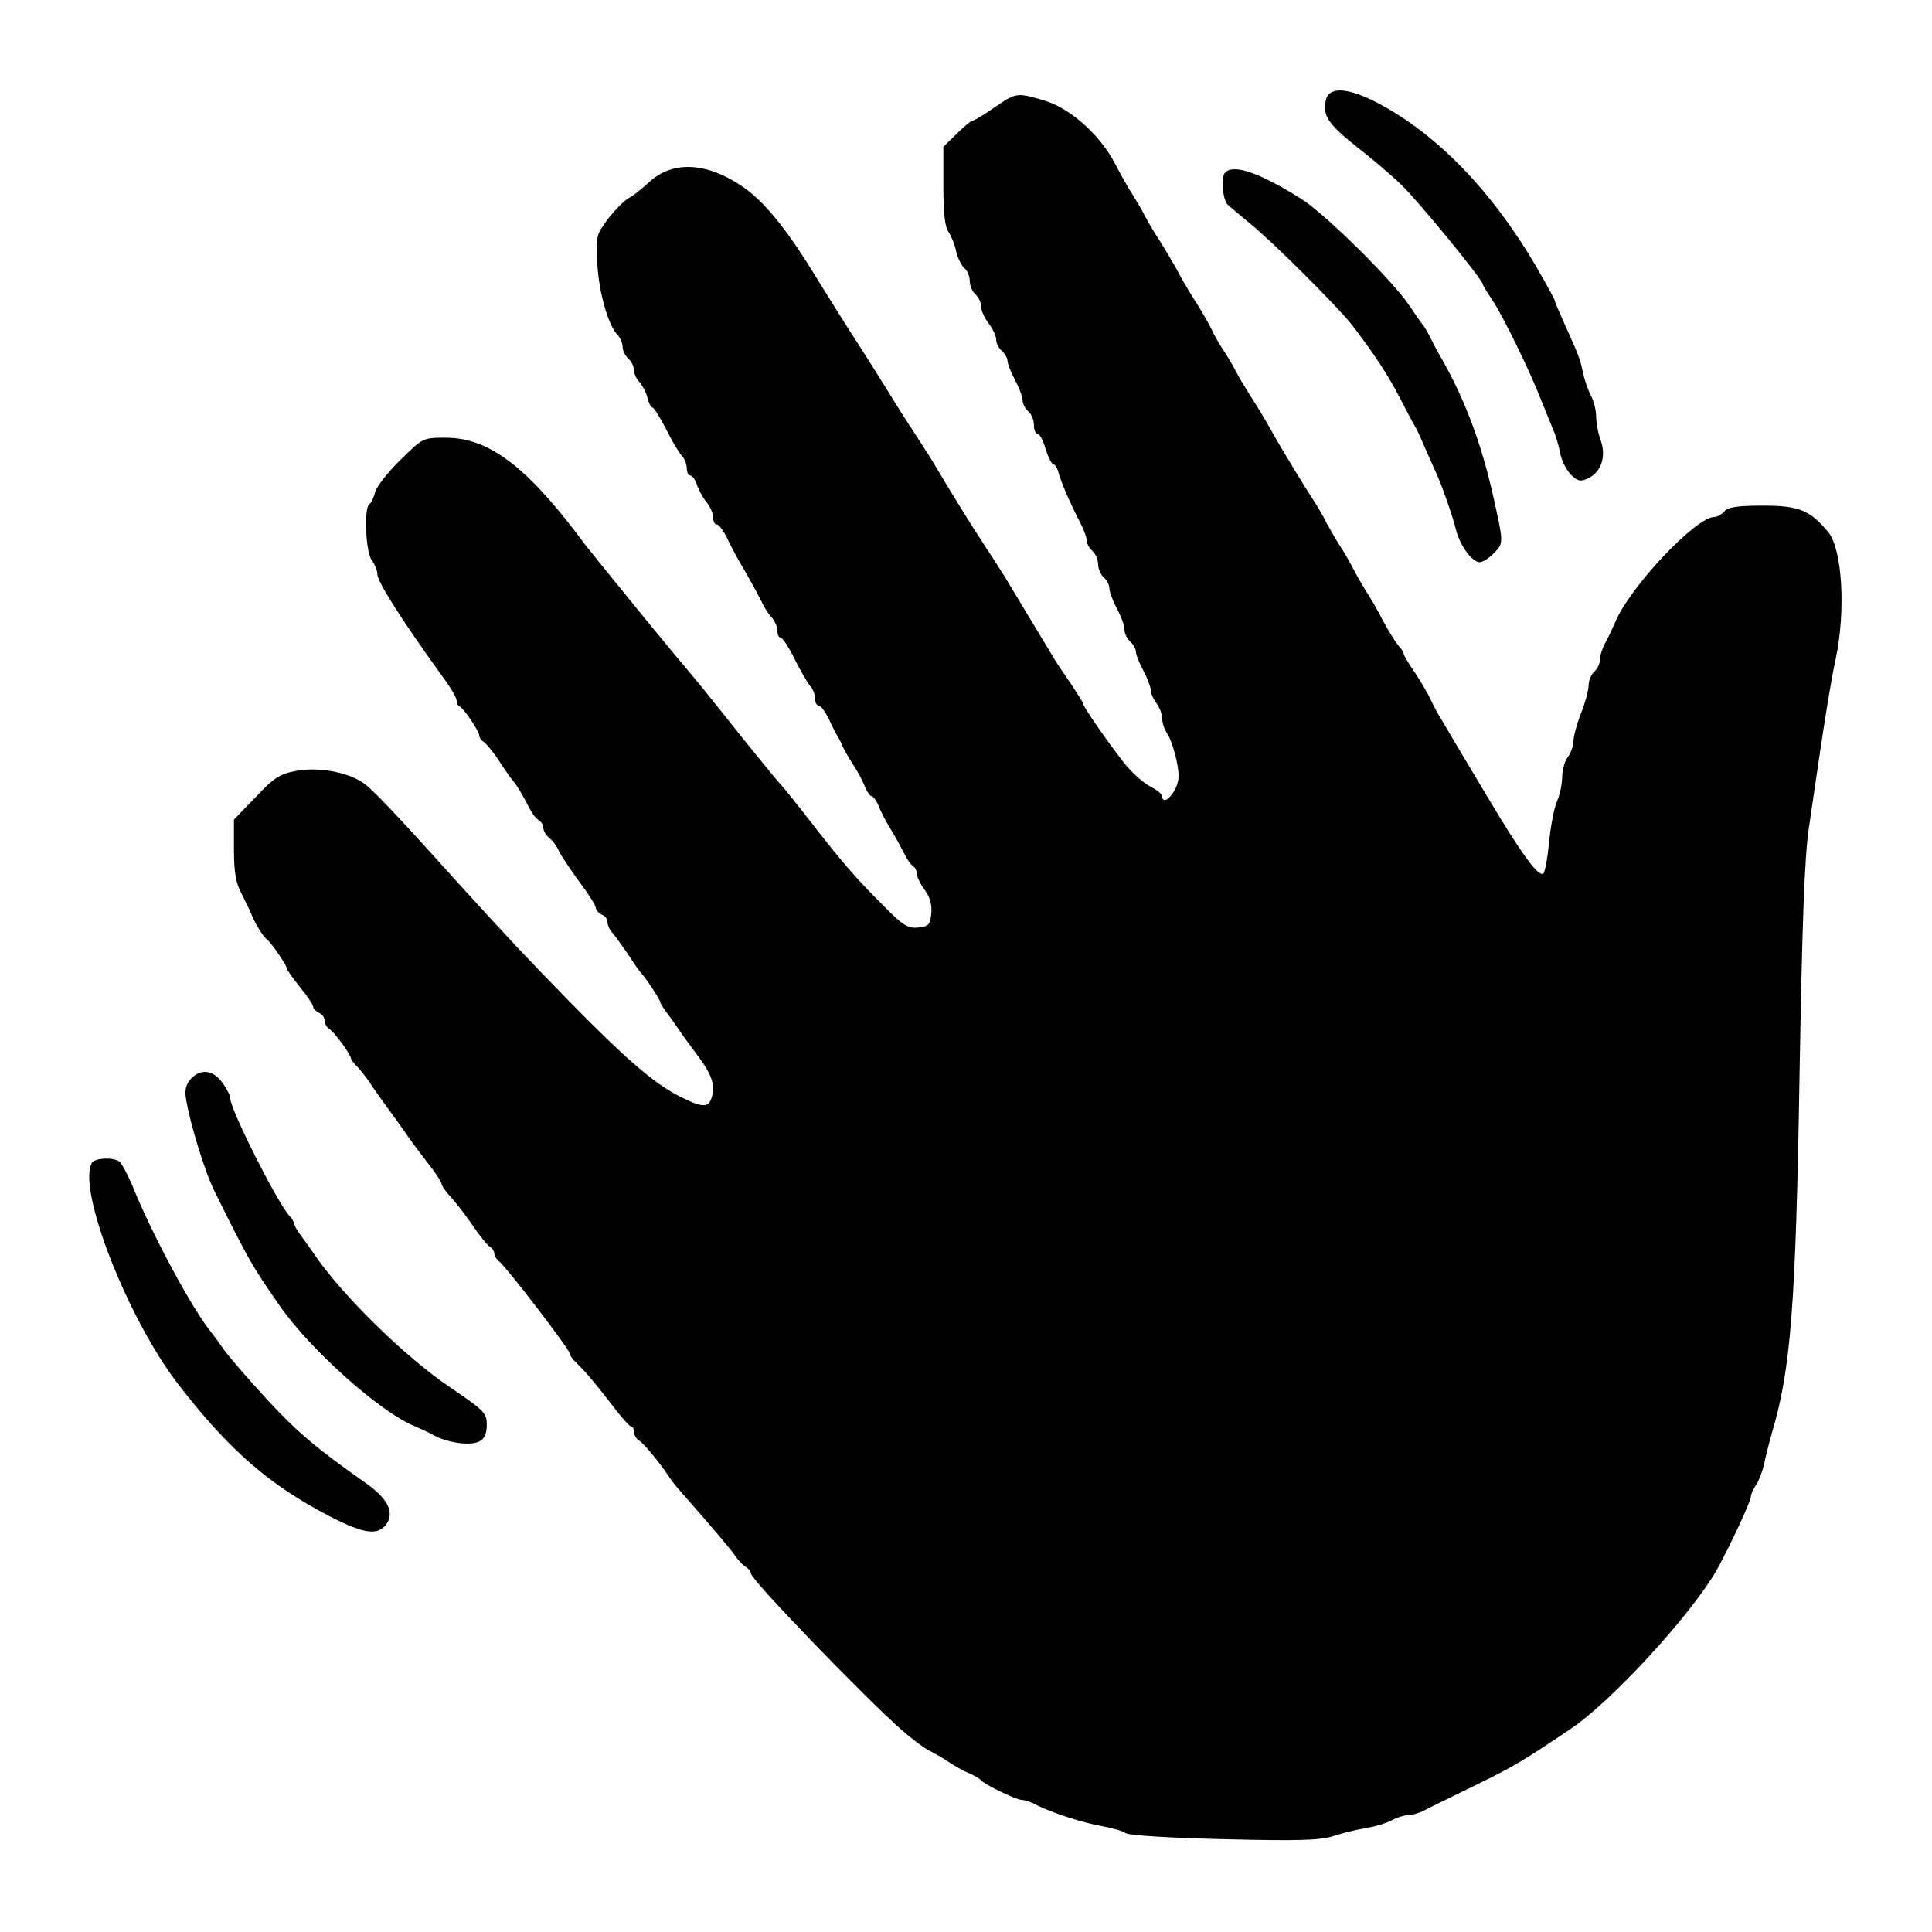 <?xml version="1.0" standalone="no"?>
<!DOCTYPE svg PUBLIC "-//W3C//DTD SVG 20010904//EN"
 "http://www.w3.org/TR/2001/REC-SVG-20010904/DTD/svg10.dtd">
<svg version="1.0" xmlns="http://www.w3.org/2000/svg"
 width="512pt" height="512pt" viewBox="0 0 512 512"
 preserveAspectRatio="xMidYMid meet">
<g transform="translate(0,512) scale(0.1,-0.1)"
fill="#000000" stroke="none">
<path d="M3514 4856 c-10 -41 5 -64 79 -123 40 -31 94 -77 120 -102 45 -43
217 -253 217 -265 0 -3 12 -22 26 -43 26 -39 97 -183 128 -263 10 -25 24 -59
31 -76 8 -18 17 -48 20 -67 4 -19 17 -44 29 -56 18 -17 25 -18 46 -8 34 17 47
58 32 100 -7 19 -12 47 -12 63 0 16 -6 41 -14 56 -8 15 -17 42 -21 60 -7 35
-9 41 -49 130 -14 31 -26 59 -26 62 0 3 -23 45 -51 93 -115 196 -258 344 -412
427 -82 44 -134 48 -143 12z"/>
<path d="M2635 4835 c-27 -19 -54 -35 -58 -35 -4 0 -23 -16 -42 -35 l-35 -34
0 -103 c0 -72 4 -110 14 -123 7 -11 17 -34 20 -52 4 -17 14 -37 22 -44 8 -6
14 -22 14 -34 0 -12 7 -28 15 -35 8 -7 15 -21 15 -32 0 -11 9 -31 20 -45 11
-14 20 -34 20 -43 0 -10 7 -23 15 -30 8 -7 15 -19 15 -26 0 -8 9 -31 20 -51
11 -21 20 -45 20 -54 0 -9 7 -22 15 -29 8 -7 15 -23 15 -36 0 -13 4 -24 10
-24 5 0 15 -18 21 -40 7 -22 16 -40 20 -40 4 0 11 -10 14 -22 7 -26 29 -77 56
-130 11 -20 19 -43 19 -51 0 -8 7 -20 15 -27 8 -7 15 -23 15 -35 0 -12 7 -28
15 -35 8 -7 15 -20 15 -29 0 -9 9 -33 20 -54 11 -20 20 -45 20 -56 0 -10 7
-24 15 -31 8 -7 15 -19 15 -26 0 -8 9 -31 20 -51 11 -21 20 -45 20 -53 0 -8 7
-24 15 -34 8 -11 15 -29 15 -41 0 -11 6 -29 14 -40 7 -11 18 -42 24 -70 8 -39
7 -55 -4 -77 -14 -27 -34 -38 -34 -18 0 6 -15 17 -32 26 -18 9 -49 37 -69 62
-49 63 -109 150 -109 158 0 3 -15 26 -32 52 -18 26 -37 54 -43 64 -5 9 -35 58
-65 108 -30 50 -60 99 -65 108 -6 10 -31 49 -56 87 -38 58 -82 129 -144 233
-6 9 -24 37 -40 62 -16 25 -34 52 -40 62 -47 76 -82 132 -115 183 -33 51 -68
107 -115 183 -73 119 -134 193 -191 230 -94 63 -183 66 -244 9 -19 -17 -43
-37 -54 -42 -11 -6 -35 -30 -54 -54 -32 -43 -33 -47 -29 -120 4 -76 29 -164
54 -189 7 -7 13 -22 13 -31 0 -10 7 -24 15 -31 8 -7 15 -21 15 -31 0 -9 7 -24
15 -32 7 -8 17 -26 21 -41 3 -14 9 -26 13 -26 4 0 20 -26 36 -57 16 -32 35
-64 42 -71 7 -7 13 -22 13 -33 0 -10 4 -19 9 -19 5 0 13 -10 17 -22 4 -13 15
-34 25 -47 11 -13 19 -32 19 -42 0 -11 4 -19 10 -19 5 0 16 -15 25 -32 8 -18
30 -60 50 -93 19 -33 39 -70 45 -83 6 -13 17 -30 25 -38 8 -9 15 -24 15 -35 0
-10 4 -19 9 -19 5 0 22 -26 37 -57 16 -32 35 -64 41 -71 7 -7 13 -22 13 -33 0
-10 4 -19 10 -19 5 0 16 -15 25 -32 8 -18 19 -40 24 -48 5 -8 12 -22 15 -30 4
-8 15 -28 26 -45 11 -16 25 -42 31 -57 6 -16 15 -28 19 -28 4 0 13 -12 19 -27
6 -16 22 -46 36 -68 13 -22 28 -50 34 -62 5 -11 15 -24 20 -28 6 -3 11 -13 11
-21 0 -8 9 -27 21 -43 14 -19 19 -39 17 -62 -3 -30 -7 -34 -34 -37 -27 -3 -41
5 -90 55 -77 77 -105 109 -194 223 -40 52 -77 97 -80 100 -4 3 -48 57 -99 120
-116 146 -104 131 -187 230 -73 88 -219 268 -232 285 -153 207 -255 285 -371
285 -60 0 -60 0 -120 -59 -33 -32 -63 -71 -67 -85 -3 -14 -10 -29 -15 -32 -15
-9 -10 -127 6 -148 8 -11 15 -28 15 -37 0 -21 66 -124 172 -271 21 -28 38 -57
38 -64 0 -7 3 -14 8 -16 11 -5 52 -66 52 -77 0 -6 6 -14 13 -18 6 -4 26 -28
42 -53 16 -25 32 -47 35 -50 8 -8 29 -43 42 -70 7 -14 18 -29 25 -33 7 -4 13
-14 13 -21 0 -8 7 -20 16 -27 9 -7 20 -22 25 -34 5 -11 29 -47 53 -80 25 -33
45 -65 45 -71 1 -7 8 -14 16 -18 8 -3 15 -12 15 -20 0 -8 6 -21 13 -28 6 -7
25 -33 42 -58 16 -25 32 -47 35 -50 11 -11 50 -70 50 -76 0 -3 8 -16 18 -29 9
-12 24 -33 32 -45 8 -12 32 -45 53 -73 36 -49 44 -78 31 -111 -8 -22 -27 -20
-84 9 -67 34 -143 100 -291 251 -119 122 -153 158 -295 314 -171 190 -230 252
-254 267 -41 27 -118 41 -175 30 -43 -8 -58 -17 -107 -69 l-58 -60 0 -79 c0
-60 5 -89 20 -117 10 -20 22 -44 25 -52 9 -24 32 -62 42 -69 11 -8 53 -69 53
-77 0 -4 16 -26 35 -50 19 -23 35 -47 35 -52 0 -5 7 -12 15 -16 8 -3 15 -12
15 -20 0 -8 6 -19 13 -23 13 -8 57 -68 57 -78 0 -3 8 -13 18 -23 9 -10 24 -29
32 -41 8 -13 31 -45 50 -71 19 -26 42 -58 50 -70 8 -12 32 -44 52 -70 21 -26
38 -52 38 -57 0 -5 12 -22 28 -39 15 -17 40 -50 57 -75 16 -24 36 -48 42 -52
7 -4 13 -13 13 -19 0 -6 6 -16 14 -22 20 -16 186 -233 186 -243 0 -5 8 -16 18
-25 26 -26 44 -47 93 -110 24 -32 47 -58 51 -58 5 0 8 -7 8 -15 0 -7 6 -18 13
-22 13 -8 51 -54 77 -92 8 -13 24 -33 35 -45 87 -99 132 -152 144 -170 8 -12
21 -25 28 -29 7 -4 13 -12 13 -17 0 -16 302 -329 400 -415 25 -22 57 -46 70
-53 14 -7 39 -21 55 -32 17 -11 41 -25 55 -30 13 -6 27 -14 30 -18 8 -11 94
-52 108 -52 8 0 26 -6 40 -14 42 -21 123 -47 175 -56 27 -5 54 -13 60 -18 7
-6 123 -13 260 -16 197 -5 256 -3 290 8 23 8 61 17 85 21 24 4 56 13 70 21 15
8 35 14 45 14 11 0 31 6 45 14 15 8 75 37 134 66 101 49 128 66 253 150 107
73 312 296 382 415 29 50 93 186 93 198 0 7 6 21 14 32 7 11 17 36 21 55 4 19
13 55 20 80 51 170 64 338 74 953 7 404 13 575 25 655 9 59 20 139 26 177 18
121 30 198 45 270 27 128 17 290 -20 335 -48 58 -78 70 -173 70 -67 0 -93 -4
-102 -15 -7 -8 -19 -15 -27 -15 -49 0 -226 -188 -263 -280 -6 -14 -17 -37 -25
-52 -8 -14 -15 -35 -15 -46 0 -11 -7 -25 -15 -32 -8 -7 -15 -23 -15 -36 0 -13
-9 -46 -20 -74 -11 -28 -20 -61 -20 -73 0 -13 -7 -32 -15 -43 -8 -10 -15 -34
-15 -52 0 -18 -6 -48 -14 -66 -8 -19 -17 -68 -21 -110 -4 -42 -11 -78 -15 -81
-14 -9 -58 52 -151 208 -52 87 -104 174 -116 195 -13 20 -27 48 -33 61 -6 13
-24 44 -40 68 -17 24 -30 47 -30 50 0 4 -6 14 -14 22 -8 9 -26 39 -41 66 -14
28 -35 64 -46 80 -10 17 -26 44 -34 60 -9 17 -24 44 -35 60 -11 17 -26 44 -35
60 -8 17 -23 42 -32 56 -27 41 -85 136 -115 190 -15 27 -40 68 -55 91 -15 24
-33 54 -40 68 -7 14 -22 39 -33 55 -11 17 -24 40 -29 52 -6 12 -22 41 -37 65
-16 24 -38 61 -50 84 -12 22 -35 61 -50 85 -16 24 -34 55 -41 69 -7 14 -22 39
-32 55 -11 17 -32 54 -47 83 -39 75 -120 147 -188 166 -71 21 -73 21 -131 -19z"/>
<path d="M3247 4663 c-12 -11 -7 -71 6 -85 8 -7 36 -31 63 -53 60 -49 229
-218 266 -265 58 -75 99 -138 128 -195 17 -33 35 -67 40 -75 5 -8 18 -37 30
-65 12 -27 26 -59 31 -70 14 -32 40 -107 48 -141 11 -41 42 -83 62 -84 8 0 26
11 39 25 25 26 25 26 -4 155 -30 133 -73 249 -133 355 -13 22 -28 51 -35 65
-7 14 -15 27 -18 30 -3 3 -18 25 -35 50 -43 65 -221 241 -285 282 -111 70
-180 94 -203 71z"/>
<path d="M505 2260 c-12 -13 -16 -29 -12 -52 10 -64 51 -197 76 -246 91 -183
97 -194 172 -302 80 -116 268 -284 359 -320 14 -6 36 -16 50 -24 38 -20 97
-28 120 -16 14 7 20 21 20 44 0 32 -7 38 -98 100 -119 80 -288 246 -362 356
-8 12 -23 33 -32 45 -10 13 -18 27 -18 31 0 4 -6 15 -14 23 -34 39 -156 282
-156 311 0 7 -9 25 -21 41 -24 34 -58 38 -84 9z"/>
<path d="M244 2039 c-41 -67 93 -412 228 -587 135 -175 242 -268 405 -352 88
-45 125 -50 147 -19 22 32 3 68 -55 109 -128 90 -181 134 -262 222 -48 52 -98
110 -112 129 -13 19 -28 39 -32 44 -53 64 -162 267 -213 395 -13 30 -28 58
-34 62 -17 12 -64 9 -72 -3z"/>
</g>
</svg>
